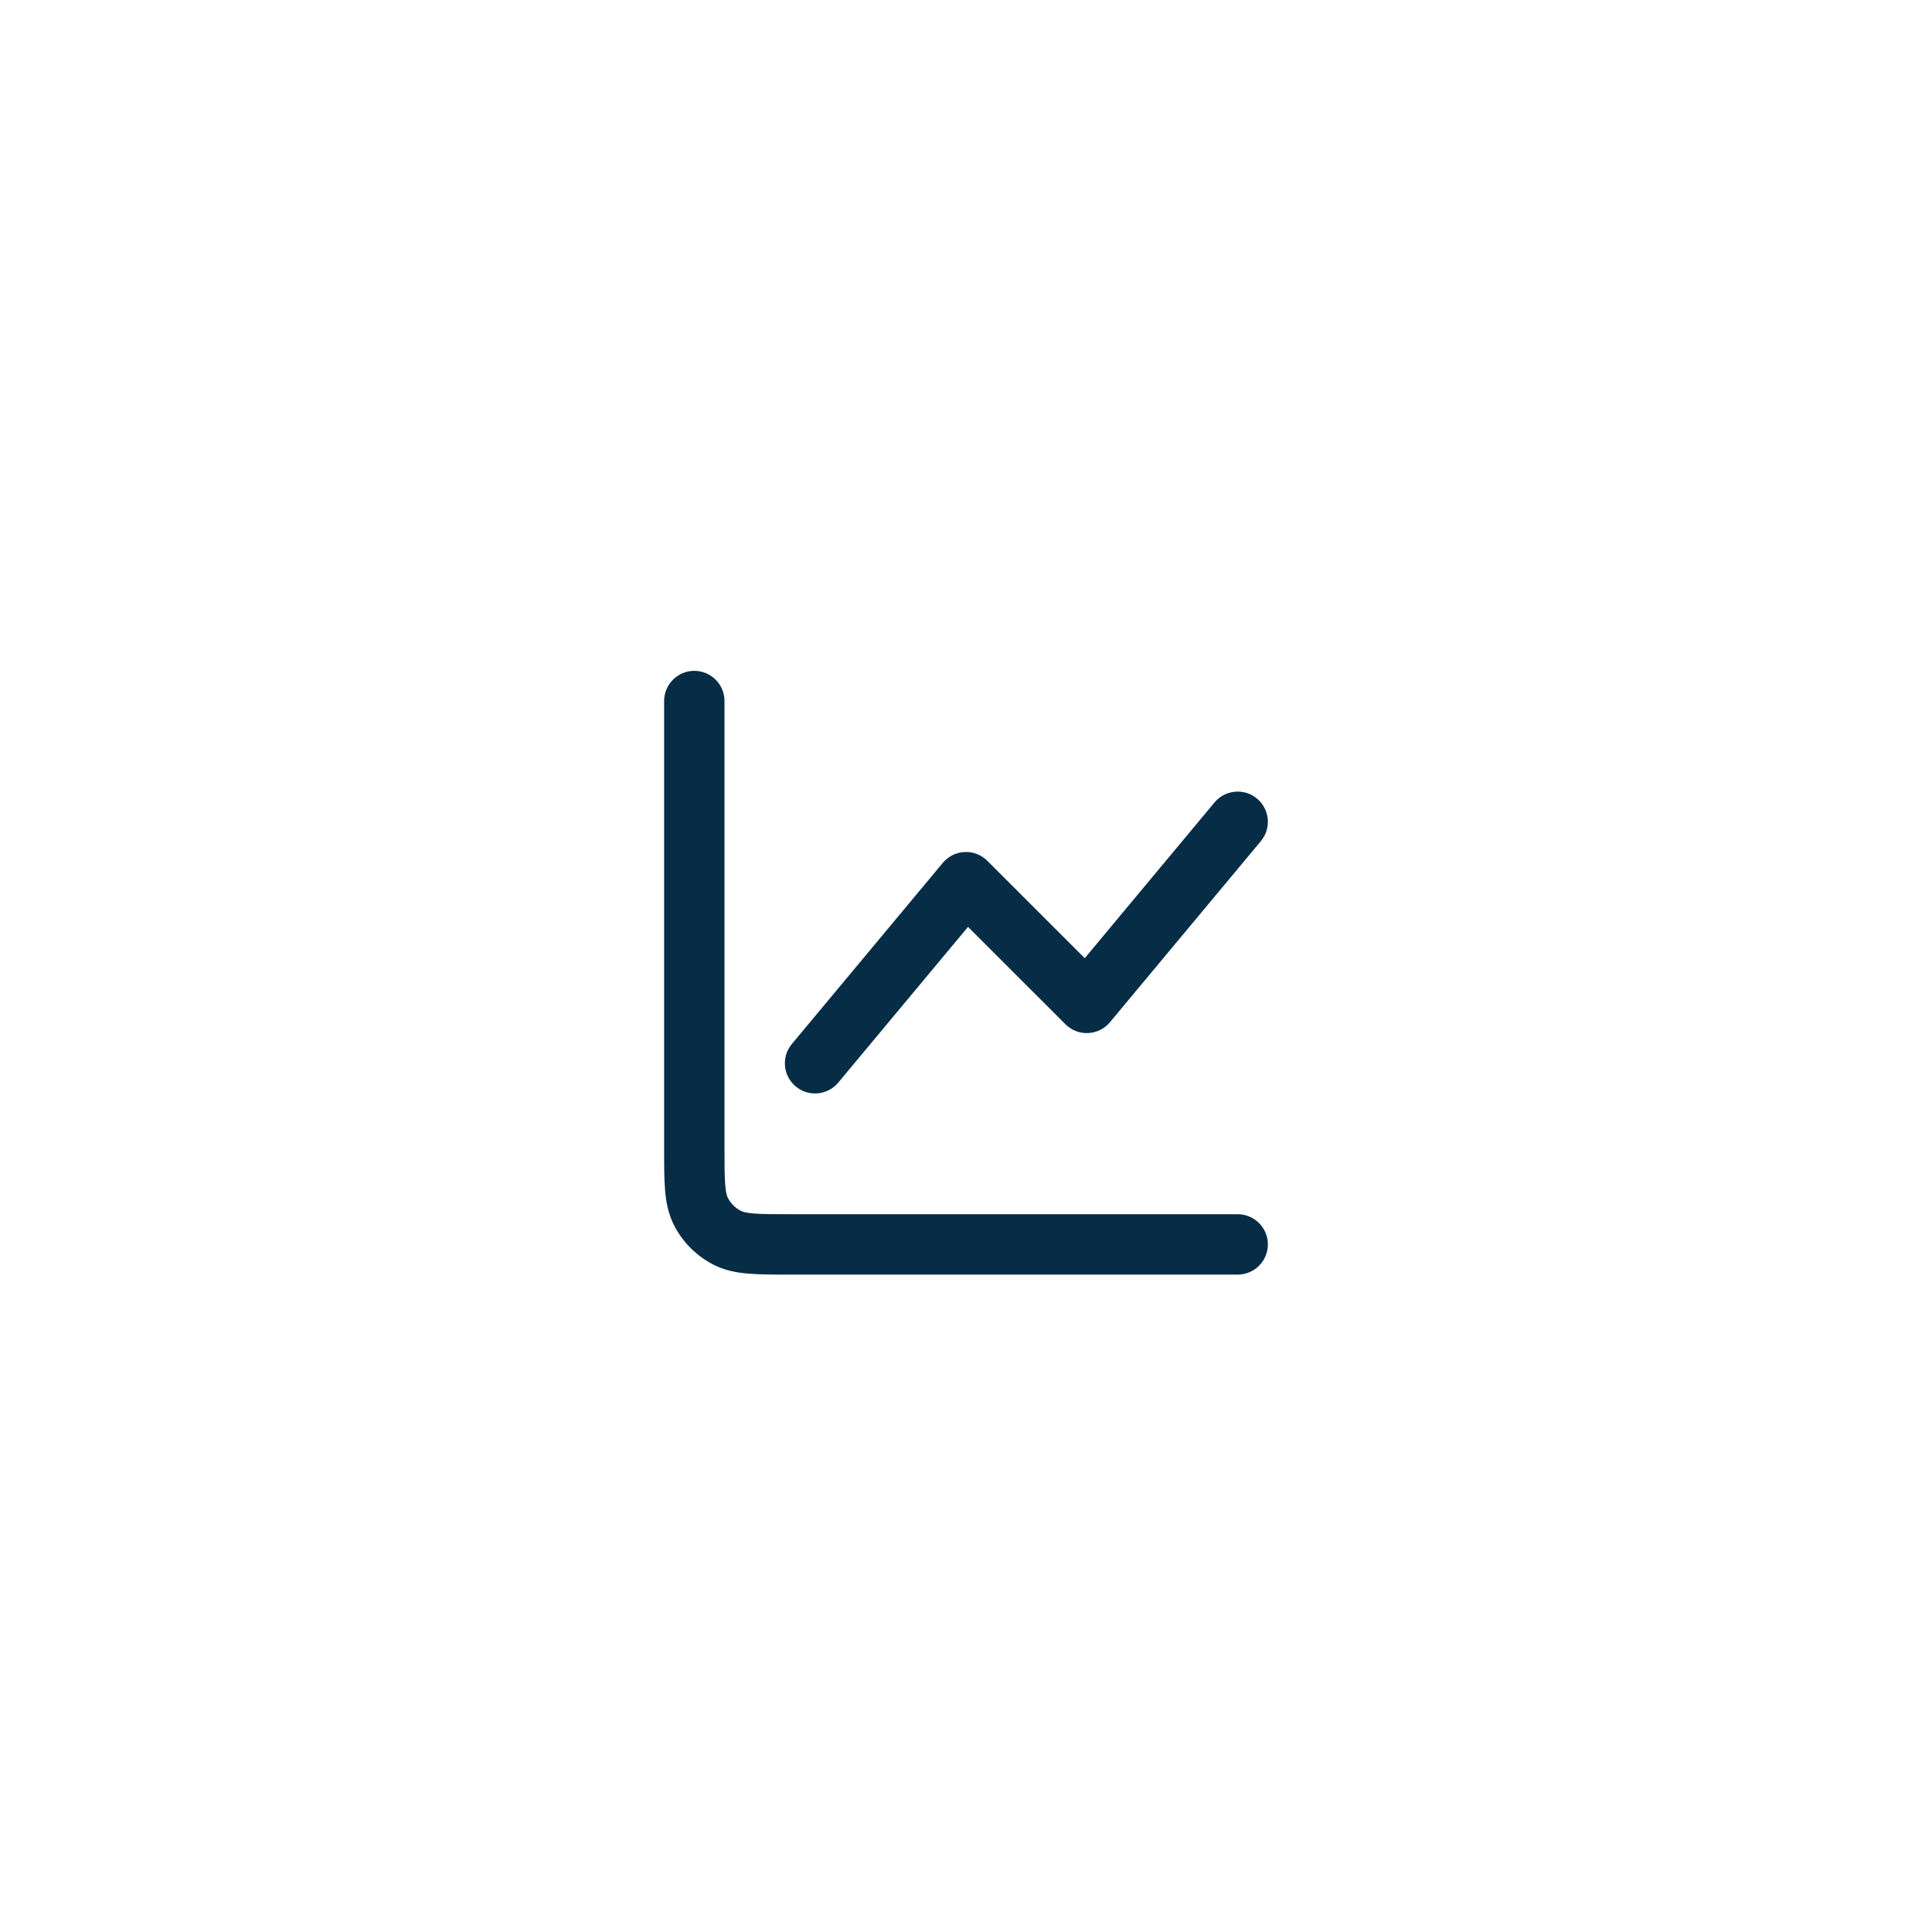 <svg width="48" height="48" viewBox="0 0 48 48" fill="none" xmlns="http://www.w3.org/2000/svg">
<g filter="url(#filter0_dd_14263_1219)">
<rect x="3" y="2" width="42" height="42" rx="11.667" fill="white"/>
<path fill-rule="evenodd" clip-rule="evenodd" d="M17.25 15.5C17.664 15.5 18 15.836 18 16.25V27.35C18 27.782 18.001 28.062 18.018 28.274C18.035 28.478 18.063 28.553 18.082 28.59C18.154 28.732 18.268 28.846 18.409 28.918L18.41 28.918C18.447 28.937 18.522 28.965 18.726 28.982C18.938 28.999 19.218 29 19.65 29H30.75C31.164 29 31.5 29.336 31.5 29.75C31.5 30.164 31.164 30.5 30.75 30.5H19.621C19.226 30.5 18.885 30.5 18.604 30.477C18.307 30.453 18.012 30.399 17.729 30.255C17.305 30.039 16.961 29.695 16.745 29.271C16.601 28.988 16.547 28.693 16.523 28.396C16.5 28.115 16.5 27.774 16.5 27.379L16.5 16.25C16.5 15.836 16.836 15.5 17.25 15.5ZM31.23 18.674C31.548 18.939 31.591 19.412 31.326 19.73L27.576 24.23C27.441 24.392 27.244 24.49 27.034 24.499C26.823 24.509 26.619 24.429 26.47 24.28L24.05 21.861L20.826 25.73C20.561 26.048 20.088 26.091 19.77 25.826C19.452 25.561 19.409 25.088 19.674 24.77L23.424 20.27C23.559 20.108 23.756 20.01 23.966 20.001C24.177 19.991 24.381 20.071 24.53 20.22L26.95 22.639L30.174 18.77C30.439 18.452 30.912 18.409 31.23 18.674Z" fill="#072C46"/>
</g>
<defs>
<filter id="filter0_dd_14263_1219" x="0.667" y="0.833" width="46.667" height="46.667" filterUnits="userSpaceOnUse" color-interpolation-filters="sRGB">
<feFlood flood-opacity="0" result="BackgroundImageFix"/>
<feColorMatrix in="SourceAlpha" type="matrix" values="0 0 0 0 0 0 0 0 0 0 0 0 0 0 0 0 0 0 127 0" result="hardAlpha"/>
<feMorphology radius="1.167" operator="dilate" in="SourceAlpha" result="effect1_dropShadow_14263_1219"/>
<feOffset/>
<feColorMatrix type="matrix" values="0 0 0 0 0 0 0 0 0 0 0 0 0 0 0 0 0 0 0.06 0"/>
<feBlend mode="normal" in2="BackgroundImageFix" result="effect1_dropShadow_14263_1219"/>
<feColorMatrix in="SourceAlpha" type="matrix" values="0 0 0 0 0 0 0 0 0 0 0 0 0 0 0 0 0 0 127 0" result="hardAlpha"/>
<feOffset dy="1.167"/>
<feGaussianBlur stdDeviation="1.167"/>
<feColorMatrix type="matrix" values="0 0 0 0 0 0 0 0 0 0 0 0 0 0 0 0 0 0 0.06 0"/>
<feBlend mode="normal" in2="effect1_dropShadow_14263_1219" result="effect2_dropShadow_14263_1219"/>
<feBlend mode="normal" in="SourceGraphic" in2="effect2_dropShadow_14263_1219" result="shape"/>
</filter>
</defs>
</svg>
